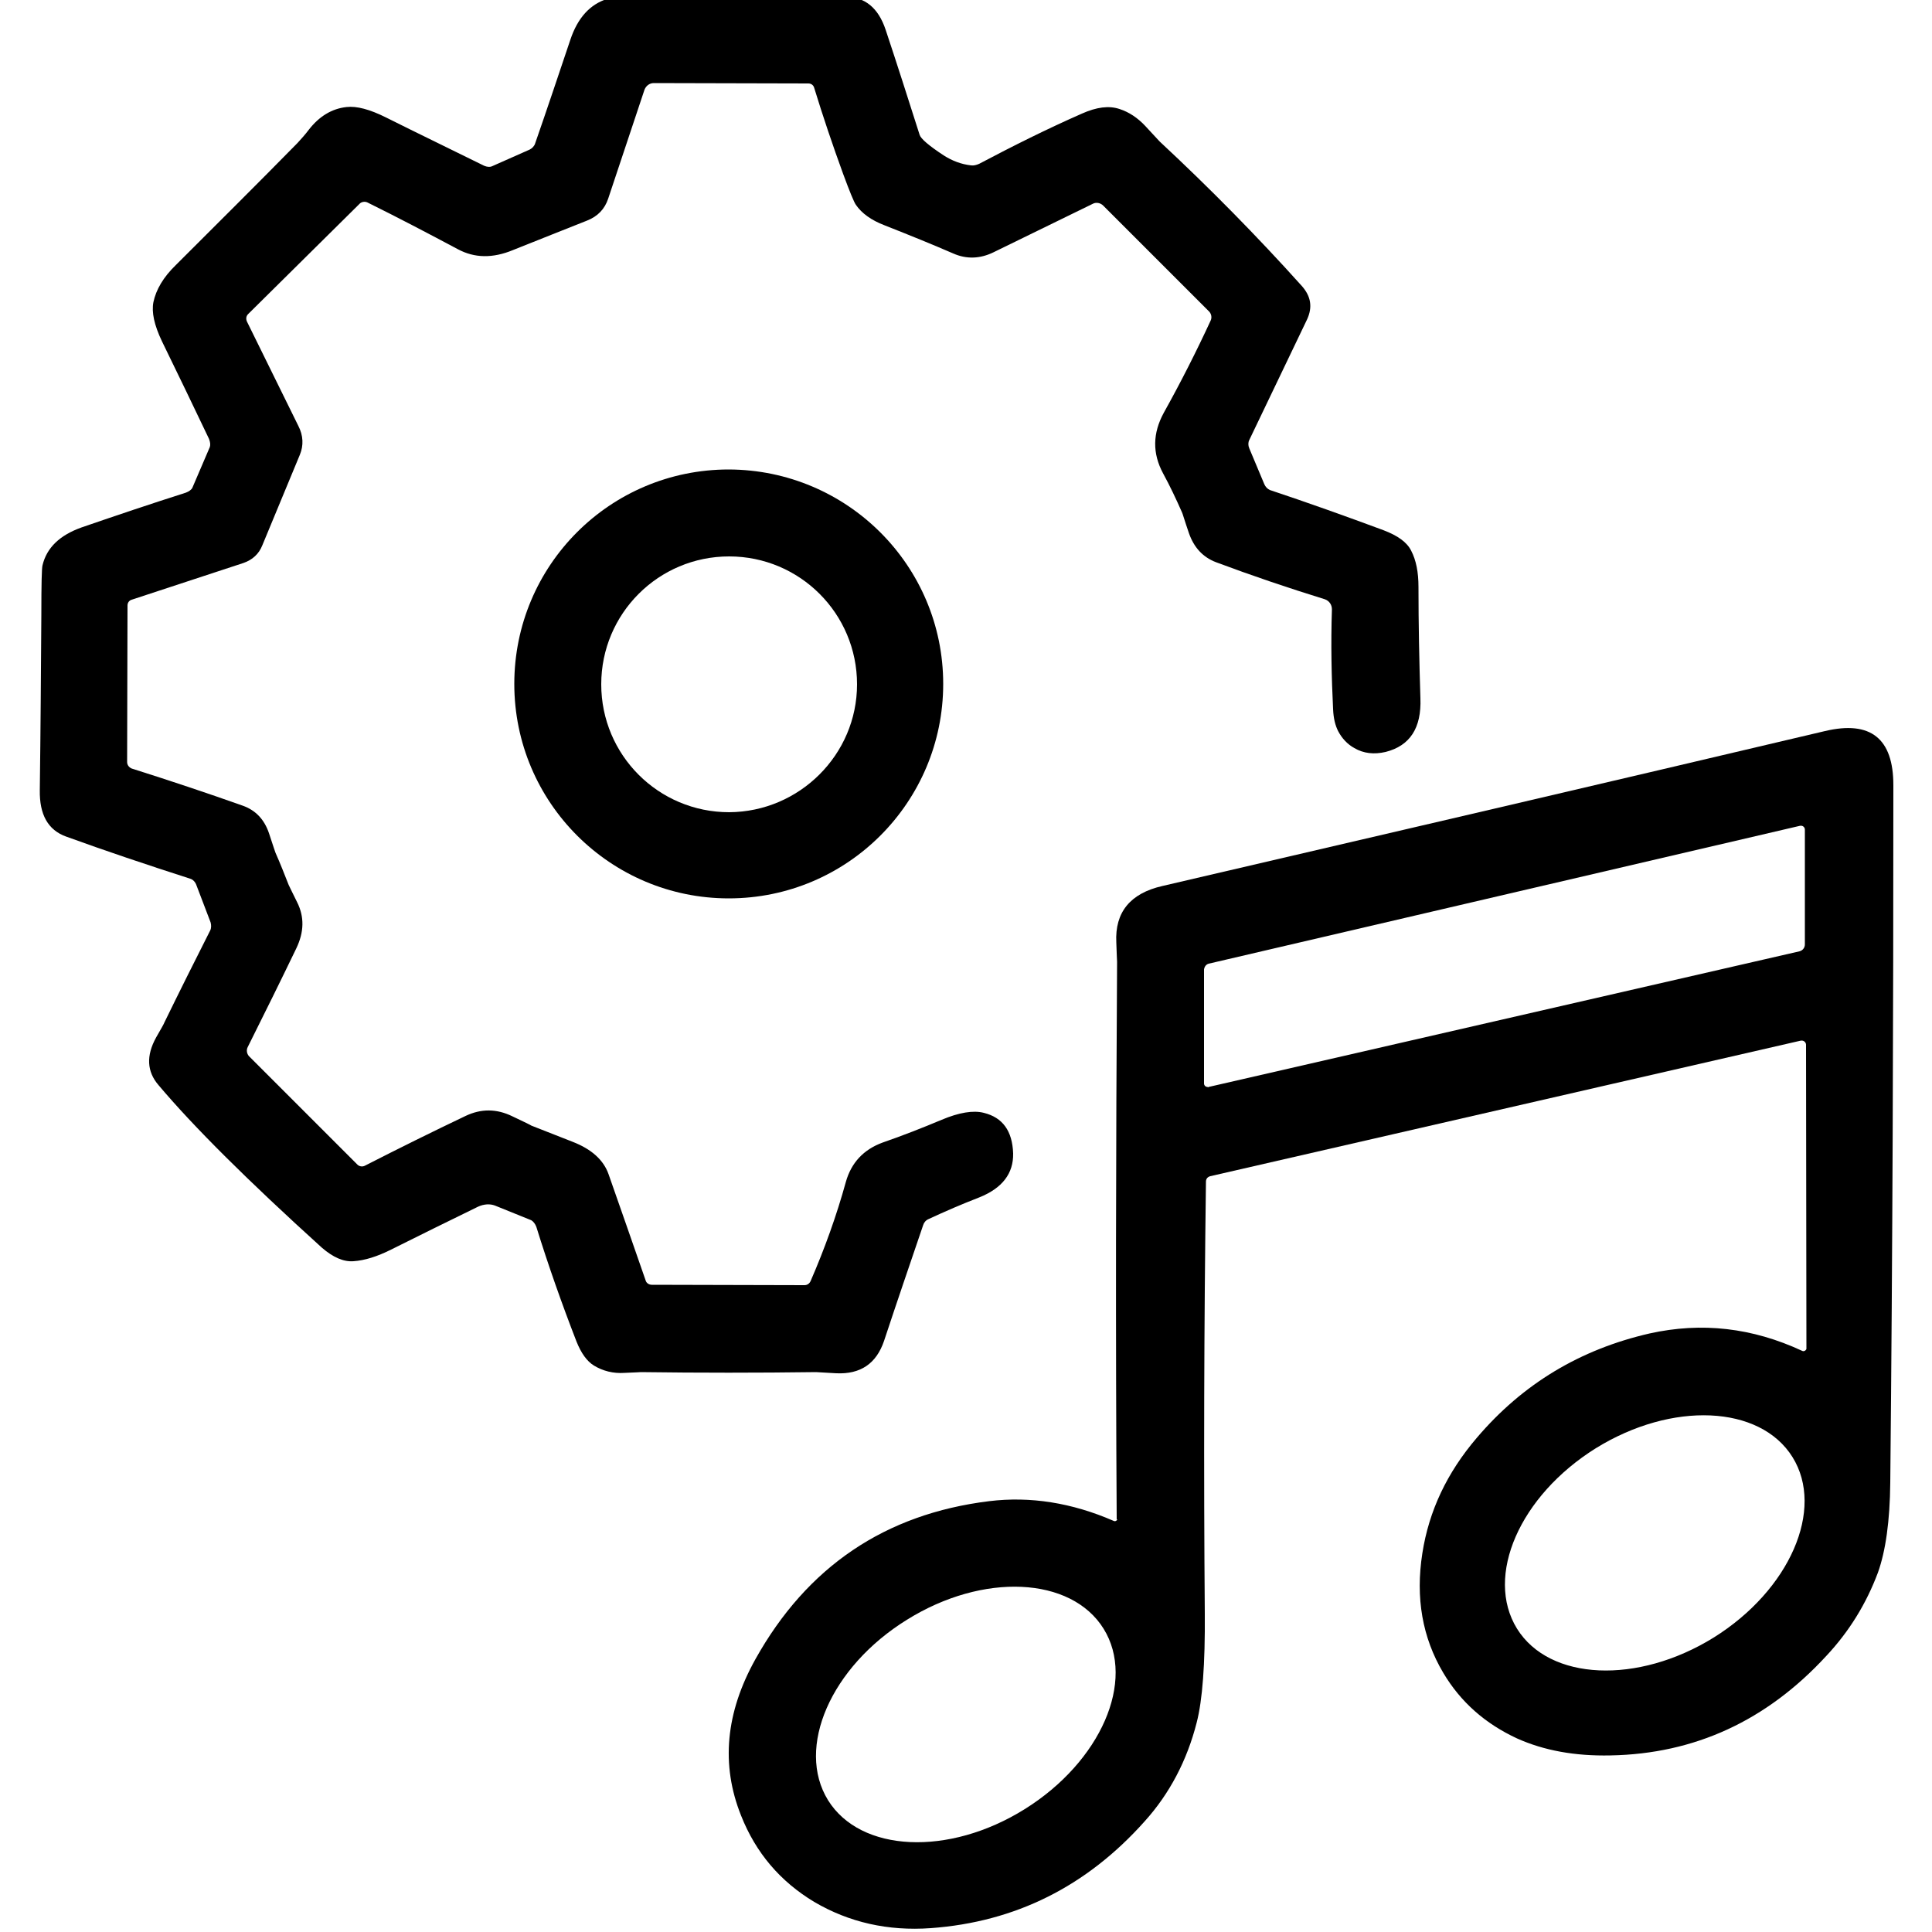 <?xml version="1.0" encoding="utf-8"?>
<!-- Generator: Adobe Illustrator 26.0.2, SVG Export Plug-In . SVG Version: 6.00 Build 0)  -->
<svg version="1.1" id="Layer_1" xmlns="http://www.w3.org/2000/svg" xmlns:xlink="http://www.w3.org/1999/xlink" x="0px" y="0px"
	 viewBox="0 0 500 500" style="enable-background:new 0 0 500 500;" xml:space="preserve">
<g>
	<path d="M77,37c1-1.1,2-2.2,2.9-3.4c2.7-3.5,6-5.5,9.8-5.9c2.6-0.3,6,0.6,10.2,2.7c8.4,4.2,16.9,8.3,25.4,12.5
		c0.7,0.3,1.5,0.4,2.1,0.1l9.7-4.3c0.6-0.3,1.2-0.9,1.4-1.6c3.1-8.9,6.1-17.9,9.1-26.8c1.9-5.7,5.1-9.2,9.6-10.6
		c1.2-0.4,5.5-0.5,12.9-0.5c16.3,0,32.6,0,48.8,0c4.9,0,8.4,2.8,10.3,8.5c3,9,5.9,18.1,8.8,27.2c0.3,1,2.4,2.8,6.2,5.3
		c2.2,1.4,4.5,2.3,7.1,2.6c0.7,0.1,1.4-0.1,2.1-0.4c8.7-4.6,17.5-9,26.6-13c3.8-1.7,7-2.1,9.7-1.2c2.5,0.8,4.7,2.3,6.6,4.3
		c2.4,2.6,3.7,4,3.8,4.1c13,12.1,25.3,24.6,36.8,37.4c2.4,2.7,2.8,5.5,1.4,8.6l-15,31.3c-0.3,0.6-0.3,1.4,0,2.1l3.9,9.3
		c0.3,0.7,0.8,1.2,1.4,1.5c9.9,3.3,19.7,6.8,29.4,10.4c3.7,1.4,6.1,3.1,7.2,5.3c1.3,2.5,1.9,5.6,1.9,9.4c0,9.6,0.2,19.2,0.5,28.8
		c0.3,7.7-2.7,12.3-9,13.9c-3,0.7-5.7,0.4-8.1-1c-1.8-1-3.2-2.5-4.2-4.4c-0.7-1.4-1.2-3.2-1.3-5.7c-0.4-8.2-0.6-16.8-0.3-25.8
		c0-1.2-0.7-2.2-1.8-2.6c-9.7-3-19.1-6.2-28.2-9.6c-3.4-1.3-5.7-3.8-7-7.5c-1.2-3.5-1.7-5.3-1.8-5.4c-1.5-3.4-3.1-6.8-4.9-10.1
		c-2.8-5.2-2.7-10.4,0.2-15.7c4.4-7.9,8.4-15.8,12.1-23.8c0.4-0.8,0.2-1.8-0.4-2.4l-27.4-27.4c-0.7-0.7-1.8-0.9-2.6-0.5l-25.8,12.6
		c-3.5,1.7-7,1.8-10.4,0.3c-5.3-2.3-11.2-4.7-17.8-7.3c-3.4-1.3-5.9-3.1-7.4-5.3c-0.5-0.7-1.6-3.4-3.3-8c-2.7-7.4-5.2-14.8-7.5-22.3
		c-0.2-0.7-0.8-1.1-1.5-1.1l-40-0.1c-1.1,0-2,0.7-2.4,1.7l-9.4,28.2c-0.9,2.7-2.7,4.6-5.5,5.7c-6,2.4-12.4,4.9-19.1,7.6
		c-5.3,2.2-10,2.1-14.3-0.2c-7.7-4.1-15.5-8.2-23.4-12.1c-0.6-0.3-1.4-0.2-1.9,0.2L64.2,81.3c-0.5,0.5-0.6,1.2-0.3,1.9l13.3,27
		c1.3,2.5,1.4,5.1,0.4,7.5l-9.7,23.4c-0.9,2.3-2.6,3.8-4.9,4.6l-28.9,9.5c-0.7,0.2-1.1,0.8-1.1,1.5l-0.1,40.5c0,0.8,0.5,1.4,1.2,1.7
		c9.8,3.1,19.4,6.3,28.7,9.6c3.4,1.2,5.6,3.6,6.8,7.1c1.1,3.4,1.7,5.1,1.7,5.1c1.2,2.7,2.3,5.5,3.4,8.3c0.1,0.2,0.8,1.7,2.2,4.5
		c1.9,3.8,1.8,7.7-0.2,11.9c-4,8.3-8.2,16.8-12.6,25.6c-0.4,0.8-0.2,1.7,0.3,2.3l28.1,28.1c0.5,0.5,1.3,0.6,1.9,0.3
		c9-4.6,17.7-8.9,26.1-12.9c4-1.9,8-1.9,12.1,0.1c3.2,1.5,4.8,2.3,4.9,2.4c3.6,1.4,7.1,2.8,10.7,4.2c4.9,1.9,8,4.7,9.3,8.4
		c3.2,9.1,6.4,18.3,9.6,27.5c0.2,0.7,0.9,1.1,1.6,1.1l39.5,0.1c0.7,0,1.3-0.4,1.6-1.1c3.6-8.3,6.7-16.9,9.1-25.6
		c1.4-5,4.6-8.4,9.5-10.2c5.2-1.8,10.3-3.8,15.3-5.9c4.5-1.9,8.2-2.5,10.9-1.8c4.9,1.2,7.4,4.7,7.6,10.5c0.1,5.2-2.8,9-8.8,11.4
		c-4.4,1.7-8.8,3.6-13.1,5.6c-0.7,0.3-1.2,0.9-1.4,1.6c-3.4,10-6.8,19.9-10.1,29.9c-2,5.9-6.1,8.7-12.4,8.4
		c-3.3-0.2-5.1-0.3-5.2-0.3c-15.1,0.2-30.2,0.2-45.3,0c-0.1,0-1.5,0.1-4.3,0.2c-2.9,0.2-5.6-0.5-7.9-1.9c-1.8-1.1-3.3-3.2-4.5-6.2
		c-3.8-9.8-7.3-19.7-10.4-29.7c-0.3-0.8-0.8-1.4-1.3-1.7l-9.4-3.8c-1.3-0.5-2.9-0.4-4.4,0.3c-7.8,3.8-15.3,7.5-22.5,11.1
		c-3.6,1.8-6.8,2.8-9.7,3c-2.6,0.2-5.3-1-8.2-3.5c-19.1-17.3-33.2-31.3-42.3-42.1c-3-3.5-3.2-7.6-0.6-12.3c1.4-2.4,2.1-3.7,2.1-3.8
		c3.9-8,7.9-16,11.9-23.9c0.3-0.6,0.3-1.4,0.1-2.1l-3.7-9.7c-0.3-0.8-0.9-1.4-1.6-1.6c-11.2-3.6-21.9-7.2-32.1-10.9
		c-4.7-1.7-6.9-5.7-6.8-12c0.2-15.2,0.3-30.3,0.4-45.5c0-7.8,0.1-12,0.3-12.7c1.1-4.6,4.5-7.8,10.1-9.8c9-3.1,17.9-6.1,27-9
		c0.8-0.3,1.5-0.8,1.7-1.3l4.5-10.5c0.2-0.6,0.1-1.3-0.2-2.1c-4-8.4-8.1-16.9-12.2-25.3c-2-4.2-2.7-7.5-2.2-10.1
		c0.7-3.3,2.6-6.5,5.8-9.6C55.9,58.2,66.5,47.7,77,37z"/>
	<path d="M244.1,177c0,30.6-24.8,55.5-55.5,55.5l0,0c-30.6,0-55.5-24.8-55.5-55.5s24.8-55.5,55.5-55.5
		C219.3,121.6,244.1,146.4,244.1,177C244.1,177,244.1,177,244.1,177z M221.8,177.1c0-18.3-14.8-33.1-33.1-33.1l0,0
		c-18.3,0-33.1,14.8-33.1,33.1s14.8,33.1,33.1,33.1C206.9,210.1,221.8,195.3,221.8,177.1C221.8,177.1,221.8,177.1,221.8,177.1z"/>
	<path d="M289,393.1c-0.3-48.1-0.2-96.1,0.1-144.2c0-0.1-0.1-1.7-0.2-5c-0.4-7.8,3.6-12.7,11.9-14.6
		c57.2-13.3,114.3-26.6,171.5-40.1c11.8-2.8,17.7,1.9,17.7,14c0,60.2-0.2,120.3-0.8,180.5c-0.1,10-1.2,17.7-3.2,23.3
		c-3,8-7.4,15.2-13.4,21.6c-15.4,16.7-34,25.3-55.8,25.7c-9.3,0.2-17.3-1.3-24.2-4.4c-8.2-3.8-14.6-9.4-19.1-17
		c-5.4-9.1-7.2-19.4-5.4-30.9c1.7-11,6.4-20.9,14.1-29.9c11.9-14,26.8-22.9,44.7-27c13.5-3,26.6-1.5,39.5,4.5c0.4,0.2,0.8,0,1-0.3
		c0.1-0.1,0.1-0.2,0.1-0.3l-0.1-78.6c0-0.6-0.5-1.1-1.1-1.1c-0.1,0-0.2,0-0.2,0l-152.9,35.1c-0.7,0.2-1.1,0.7-1.1,1.4
		c-0.5,37.2-0.6,74.5-0.3,111.8c0.1,13-0.6,22.4-2.1,28.2c-2.5,9.8-7,18.4-13.5,25.6c-15,16.8-33.4,26-55.3,27.6
		c-11.1,0.8-21.2-1.5-30.2-6.8c-8.8-5.3-15.1-12.7-18.9-22.3c-5.3-13.2-4-26.7,3.7-40.5c13.4-24,33.6-37.6,60.5-40.9
		c10.6-1.3,21.4,0.4,32.2,5.1c0.4,0.2,0.8,0,1-0.4C289,393.3,289,393.2,289,393.1z M312.8,281.3l152.9-35.1c0.8-0.2,1.4-0.9,1.4-1.8
		v-29.7c0-0.5-0.4-1-1-1c-0.1,0-0.2,0-0.2,0l-153.1,35.7c-0.7,0.2-1.1,0.8-1.2,1.5v29.5c0,0.5,0.4,0.9,0.9,0.9
		C312.6,281.4,312.7,281.4,312.8,281.3z M463.9,377.1c-8.4-13.5-31.2-14.5-50.9-2.3c0,0,0,0,0,0c-19.7,12.3-28.8,33.1-20.4,46.7
		c8.4,13.5,31.2,14.5,50.9,2.3c0,0,0,0,0,0C463.2,411.5,472.3,390.6,463.9,377.1z M285.6,421.5c-8.4-13.5-31.2-14.6-50.9-2.3
		c-19.7,12.2-28.8,33.1-20.4,46.7c8.4,13.5,31.2,14.6,50.9,2.3C284.9,455.9,294,435,285.6,421.5L285.6,421.5z"/>
</g>
</svg>